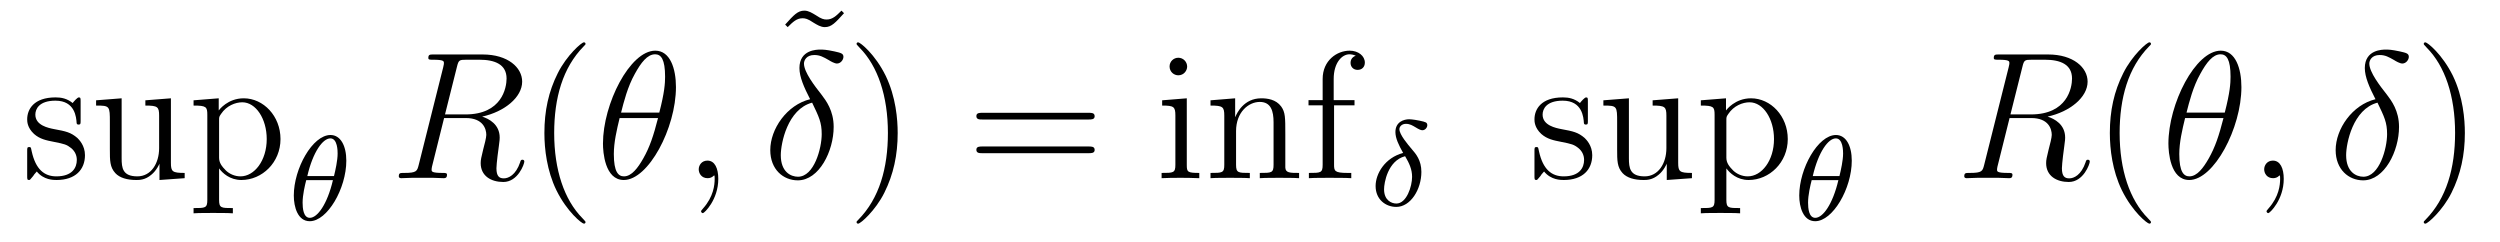 <?xml version='1.0' encoding='UTF-8'?>
<!-- This file was generated by dvisvgm 2.8.1 -->
<svg version='1.1' xmlns='http://www.w3.org/2000/svg' xmlns:xlink='http://www.w3.org/1999/xlink' width='165pt' height='16pt' viewBox='0 -16 165 16'>
<g id='page1'>
<g transform='matrix(1 0 0 -1 -127 650)'>
<path d='M132.321 659.297C132.321 659.512 132.321 659.572 132.201 659.572C132.106 659.572 131.879 659.308 131.795 659.201C131.424 659.5 131.054 659.572 130.671 659.572C129.225 659.572 128.794 658.782 128.794 658.125C128.794 657.993 128.794 657.575 129.249 657.157C129.631 656.822 130.038 656.738 130.587 656.631C131.245 656.499 131.401 656.463 131.699 656.224C131.914 656.045 132.07 655.782 132.07 655.447C132.07 654.933 131.771 654.36 130.719 654.36C129.93 654.36 129.356 654.814 129.093 656.009C129.046 656.224 129.046 656.236 129.033 656.248C129.01 656.296 128.962 656.296 128.926 656.296C128.794 656.296 128.794 656.236 128.794 656.021V654.395C128.794 654.18 128.794 654.12 128.914 654.12C128.974 654.12 128.986 654.132 129.189 654.383C129.249 654.467 129.249 654.491 129.428 654.682C129.882 654.12 130.528 654.12 130.731 654.12C131.986 654.12 132.608 654.814 132.608 655.758C132.608 656.404 132.213 656.786 132.106 656.894C131.675 657.264 131.353 657.336 130.564 657.48C130.205 657.551 129.333 657.719 129.333 658.436C129.333 658.807 129.583 659.356 130.659 659.356C131.962 659.356 132.034 658.245 132.058 657.874C132.07 657.778 132.153 657.778 132.189 657.778C132.321 657.778 132.321 657.838 132.321 658.053V659.297ZM136.594 659.38V659.033C137.407 659.033 137.502 658.95 137.502 658.364V656.224C137.502 655.208 136.965 654.36 136.068 654.36C135.088 654.36 135.028 654.921 135.028 655.555V659.512L133.342 659.38V659.033C134.251 659.033 134.251 658.998 134.251 657.934V656.141C134.251 655.4 134.251 654.969 134.61 654.575C134.896 654.264 135.387 654.12 135.996 654.12C136.2 654.12 136.582 654.12 136.988 654.467C137.335 654.742 137.526 655.196 137.526 655.196V654.12L139.188 654.24V654.587C138.375 654.587 138.28 654.67 138.28 655.256V659.512L136.594 659.38ZM142.369 652.267C141.604 652.267 141.46 652.267 141.46 652.806V654.886C141.675 654.587 142.165 654.12 142.93 654.12C144.305 654.12 145.513 655.28 145.513 656.822C145.513 658.34 144.389 659.512 143.086 659.512C142.034 659.512 141.472 658.759 141.436 658.711V659.512L139.775 659.38V659.033C140.611 659.033 140.683 658.95 140.683 658.424V652.806C140.683 652.267 140.552 652.267 139.775 652.267V651.921C140.085 651.945 140.731 651.945 141.066 651.945C141.412 651.945 142.058 651.945 142.369 651.921V652.267ZM141.46 658.053C141.46 658.281 141.46 658.293 141.592 658.484C141.95 659.022 142.536 659.249 142.99 659.249C143.887 659.249 144.604 658.161 144.604 656.822C144.604 655.4 143.791 654.36 142.871 654.36C142.5 654.36 142.153 654.515 141.914 654.742C141.639 655.017 141.46 655.256 141.46 655.591V658.053Z'/>
<path d='M149.857 655.392C149.857 656.388 149.474 657.09 148.813 657.09C147.626 657.09 146.391 654.874 146.391 653.097C146.391 652.332 146.653 651.4 147.443 651.4C148.606 651.4 149.857 653.56 149.857 655.392ZM147.283 654.381C147.657 655.99 148.311 656.867 148.805 656.867C149.283 656.867 149.283 656.014 149.283 655.863C149.283 655.416 149.14 654.771 149.044 654.381H147.283ZM148.973 654.11C148.598 652.508 147.944 651.623 147.45 651.623C147.02 651.623 146.972 652.261 146.972 652.627C146.972 653.129 147.124 653.775 147.211 654.11H148.973Z'/>
<path d='M157.159 661.592C157.267 662.034 157.314 662.058 157.781 662.058H158.641C159.669 662.058 160.434 661.747 160.434 660.815C160.434 660.205 160.124 658.448 157.721 658.448H156.37L157.159 661.592ZM158.821 658.304C160.303 658.627 161.463 659.583 161.463 660.612C161.463 661.544 160.518 662.405 158.857 662.405H155.617C155.378 662.405 155.27 662.405 155.27 662.178C155.27 662.058 155.354 662.058 155.581 662.058C156.298 662.058 156.298 661.962 156.298 661.831C156.298 661.807 156.298 661.735 156.251 661.556L154.637 655.125C154.529 654.706 154.505 654.587 153.68 654.587C153.406 654.587 153.322 654.587 153.322 654.36C153.322 654.24 153.453 654.24 153.489 654.24C153.704 654.24 153.955 654.264 154.182 654.264H155.593C155.808 654.264 156.059 654.24 156.274 654.24C156.37 654.24 156.502 654.24 156.502 654.467C156.502 654.587 156.394 654.587 156.215 654.587C155.486 654.587 155.486 654.682 155.486 654.802C155.486 654.814 155.486 654.897 155.509 654.993L156.31 658.209H157.745C158.881 658.209 159.096 657.492 159.096 657.097C159.096 656.918 158.976 656.452 158.892 656.141C158.761 655.591 158.725 655.459 158.725 655.232C158.725 654.383 159.418 653.989 160.219 653.989C161.187 653.989 161.606 655.173 161.606 655.34C161.606 655.423 161.546 655.459 161.474 655.459C161.379 655.459 161.355 655.387 161.331 655.292C161.044 654.443 160.554 654.228 160.255 654.228C159.956 654.228 159.765 654.36 159.765 654.897C159.765 655.184 159.908 656.272 159.921 656.332C159.98 656.774 159.98 656.822 159.98 656.918C159.98 657.79 159.275 658.161 158.821 658.304Z'/>
<path d='M165.644 651.335C165.644 651.371 165.644 651.395 165.441 651.598C164.245 652.806 163.576 654.778 163.576 657.217C163.576 659.536 164.138 661.532 165.525 662.943C165.644 663.05 165.644 663.074 165.644 663.11C165.644 663.182 165.584 663.206 165.536 663.206C165.381 663.206 164.401 662.345 163.815 661.173C163.206 659.966 162.93 658.687 162.93 657.217C162.93 656.152 163.098 654.73 163.719 653.451C164.424 652.017 165.405 651.239 165.536 651.239C165.584 651.239 165.644 651.263 165.644 651.335Z'/>
<path d='M171.613 660.253C171.613 661.472 171.231 662.656 170.25 662.656C168.577 662.656 166.796 659.153 166.796 656.523C166.796 655.973 166.915 654.12 168.17 654.12C169.796 654.12 171.613 657.539 171.613 660.253ZM167.991 658.567C168.17 659.273 168.422 660.277 168.9 661.126C169.294 661.843 169.713 662.417 170.238 662.417C170.633 662.417 170.896 662.082 170.896 660.934C170.896 660.504 170.86 659.906 170.513 658.567H167.991ZM170.43 658.209C170.131 657.037 169.88 656.284 169.449 655.531C169.103 654.921 168.684 654.36 168.182 654.36C167.812 654.36 167.513 654.647 167.513 655.83C167.513 656.607 167.704 657.42 167.895 658.209H170.43Z'/>
<path d='M174.407 654.192C174.407 654.886 174.18 655.4 173.69 655.4C173.307 655.4 173.116 655.089 173.116 654.826C173.116 654.563 173.295 654.24 173.702 654.24C173.857 654.24 173.988 654.288 174.096 654.395C174.12 654.419 174.132 654.419 174.144 654.419C174.168 654.419 174.168 654.252 174.168 654.192C174.168 653.798 174.096 653.021 173.403 652.244C173.271 652.1 173.271 652.076 173.271 652.053C173.271 651.993 173.331 651.933 173.391 651.933C173.487 651.933 174.407 652.818 174.407 654.192Z'/>
<path d='M182.538 665.298C182.191 664.951 181.94 664.712 181.558 664.712C181.378 664.712 181.211 664.747 180.841 664.999C180.601 665.142 180.362 665.298 180.087 665.298C179.645 665.298 179.382 664.999 178.82 664.377L178.988 664.21C179.334 664.556 179.585 664.795 179.968 664.795C180.147 664.795 180.314 664.76 180.685 664.508C180.924 664.365 181.163 664.21 181.438 664.21C181.881 664.21 182.143 664.508 182.705 665.13L182.538 665.298Z'/>
<path d='M180.468 659.452C178.938 659.081 177.838 657.492 177.838 656.093C177.838 654.814 178.699 654.097 179.655 654.097C181.066 654.097 182.022 656.033 182.022 657.623C182.022 658.699 181.52 659.356 181.221 659.751C180.779 660.313 180.062 661.233 180.062 661.807C180.062 662.01 180.217 662.369 180.743 662.369C181.113 662.369 181.341 662.237 181.699 662.034C181.807 661.962 182.082 661.807 182.237 661.807C182.488 661.807 182.667 662.058 182.667 662.249C182.667 662.476 182.488 662.512 182.07 662.608C181.508 662.727 181.341 662.727 181.137 662.727S179.763 662.727 179.763 661.508C179.763 660.922 180.062 660.241 180.468 659.452ZM180.6 659.225C181.054 658.281 181.233 657.922 181.233 657.145C181.233 656.212 180.731 654.336 179.667 654.336C179.201 654.336 178.532 654.647 178.532 655.758C178.532 656.535 178.974 658.794 180.6 659.225Z'/>
<path d='M186.247 657.217C186.247 658.125 186.128 659.607 185.458 660.994C184.753 662.428 183.773 663.206 183.641 663.206C183.593 663.206 183.534 663.182 183.534 663.11C183.534 663.074 183.534 663.05 183.737 662.847C184.932 661.64 185.602 659.667 185.602 657.228C185.602 654.909 185.04 652.913 183.653 651.502C183.534 651.395 183.534 651.371 183.534 651.335C183.534 651.263 183.593 651.239 183.641 651.239C183.797 651.239 184.777 652.1 185.363 653.272C185.973 654.491 186.247 655.782 186.247 657.217Z'/>
<path d='M198.864 658.113C199.031 658.113 199.247 658.113 199.247 658.328C199.247 658.555 199.043 658.555 198.864 658.555H191.823C191.655 658.555 191.44 658.555 191.44 658.34C191.44 658.113 191.644 658.113 191.823 658.113H198.864ZM198.864 655.89C199.031 655.89 199.247 655.89 199.247 656.105C199.247 656.332 199.043 656.332 198.864 656.332H191.823C191.655 656.332 191.44 656.332 191.44 656.117C191.44 655.89 191.644 655.89 191.823 655.89H198.864Z'/>
<path d='M205.352 661.604C205.352 661.914 205.102 662.189 204.767 662.189C204.456 662.189 204.192 661.938 204.192 661.616C204.192 661.257 204.48 661.03 204.767 661.03C205.136 661.03 205.352 661.341 205.352 661.604ZM203.702 659.38V659.033C204.467 659.033 204.575 658.962 204.575 658.376V655.125C204.575 654.587 204.444 654.587 203.666 654.587V654.24C204.001 654.264 204.575 654.264 204.922 654.264C205.054 654.264 205.746 654.264 206.153 654.24V654.587C205.376 654.587 205.328 654.647 205.328 655.113V659.512L203.702 659.38ZM211.831 657.145C211.831 658.257 211.831 658.591 211.556 658.974C211.21 659.44 210.648 659.512 210.241 659.512C209.082 659.512 208.628 658.52 208.532 658.281H208.52V659.512L206.894 659.38V659.033C207.707 659.033 207.803 658.95 207.803 658.364V655.125C207.803 654.587 207.672 654.587 206.894 654.587V654.24C207.205 654.264 207.851 654.264 208.186 654.264C208.532 654.264 209.178 654.264 209.489 654.24V654.587C208.723 654.587 208.58 654.587 208.58 655.125V657.348C208.58 658.603 209.405 659.273 210.146 659.273C210.887 659.273 211.055 658.663 211.055 657.934V655.125C211.055 654.587 210.923 654.587 210.146 654.587V654.24C210.457 654.264 211.103 654.264 211.436 654.264C211.784 654.264 212.429 654.264 212.74 654.24V654.587C212.142 654.587 211.843 654.587 211.831 654.945V657.145ZM215.048 659.046H216.398V659.392H215.024V660.791C215.024 661.867 215.574 662.417 216.064 662.417C216.16 662.417 216.34 662.393 216.482 662.321C216.434 662.309 216.136 662.202 216.136 661.855C216.136 661.58 216.328 661.388 216.602 661.388C216.889 661.388 217.08 661.58 217.08 661.867C217.08 662.309 216.649 662.656 216.076 662.656C215.239 662.656 214.295 662.01 214.295 660.791V659.392H213.362V659.046H214.295V655.125C214.295 654.587 214.164 654.587 213.386 654.587V654.24C213.721 654.264 214.379 654.264 214.738 654.264C215.06 654.264 215.909 654.264 216.184 654.24V654.587H215.945C215.072 654.587 215.048 654.718 215.048 655.148V659.046Z'/>
<path d='M219.607 655.906C218.404 655.587 217.79 654.536 217.79 653.723C217.79 652.83 218.46 652.344 219.154 652.344C220.093 652.344 220.811 653.492 220.811 654.655C220.811 655.42 220.452 655.842 220.181 656.153C219.918 656.464 219.36 657.117 219.36 657.476C219.36 657.651 219.528 657.827 219.791 657.827S220.229 657.715 220.444 657.588C220.636 657.468 220.778 657.404 220.874 657.404C221.074 657.404 221.201 657.596 221.201 657.731C221.201 657.922 221.105 657.946 220.699 658.034C220.246 658.129 220.014 658.129 220.006 658.129C219.664 658.129 219.097 657.962 219.097 657.285C219.097 656.87 219.32 656.416 219.607 655.906ZM219.736 655.691C220.014 655.221 220.198 654.822 220.198 654.328C220.198 653.707 219.839 652.567 219.161 652.567C218.843 652.567 218.348 652.775 218.348 653.508C218.348 653.922 218.587 655.388 219.736 655.691Z'/>
<path d='M231.8 659.297C231.8 659.512 231.8 659.572 231.682 659.572C231.586 659.572 231.359 659.308 231.275 659.201C230.904 659.5 230.533 659.572 230.152 659.572C228.704 659.572 228.275 658.782 228.275 658.125C228.275 657.993 228.275 657.575 228.728 657.157C229.111 656.822 229.518 656.738 230.068 656.631C230.725 656.499 230.881 656.463 231.179 656.224C231.395 656.045 231.55 655.782 231.55 655.447C231.55 654.933 231.251 654.36 230.2 654.36C229.41 654.36 228.836 654.814 228.574 656.009C228.526 656.224 228.526 656.236 228.514 656.248C228.49 656.296 228.442 656.296 228.406 656.296C228.275 656.296 228.275 656.236 228.275 656.021V654.395C228.275 654.18 228.275 654.12 228.394 654.12C228.454 654.12 228.466 654.132 228.67 654.383C228.728 654.467 228.728 654.491 228.908 654.682C229.362 654.12 230.008 654.12 230.21 654.12C231.467 654.12 232.088 654.814 232.088 655.758C232.088 656.404 231.694 656.786 231.586 656.894C231.155 657.264 230.833 657.336 230.044 657.48C229.685 657.551 228.812 657.719 228.812 658.436C228.812 658.807 229.063 659.356 230.14 659.356C231.442 659.356 231.514 658.245 231.538 657.874C231.55 657.778 231.634 657.778 231.67 657.778C231.8 657.778 231.8 657.838 231.8 658.053V659.297ZM236.074 659.38V659.033C236.887 659.033 236.982 658.95 236.982 658.364V656.224C236.982 655.208 236.444 654.36 235.548 654.36C234.568 654.36 234.508 654.921 234.508 655.555V659.512L232.823 659.38V659.033C233.731 659.033 233.731 658.998 233.731 657.934V656.141C233.731 655.4 233.731 654.969 234.09 654.575C234.377 654.264 234.866 654.12 235.476 654.12C235.68 654.12 236.062 654.12 236.468 654.467C236.815 654.742 237.006 655.196 237.006 655.196V654.12L238.668 654.24V654.587C237.856 654.587 237.76 654.67 237.76 655.256V659.512L236.074 659.38ZM241.848 652.267C241.084 652.267 240.94 652.267 240.94 652.806V654.886C241.156 654.587 241.645 654.12 242.411 654.12C243.785 654.12 244.993 655.28 244.993 656.822C244.993 658.34 243.869 659.512 242.566 659.512C241.514 659.512 240.952 658.759 240.916 658.711V659.512L239.255 659.38V659.033C240.091 659.033 240.163 658.95 240.163 658.424V652.806C240.163 652.267 240.031 652.267 239.255 652.267V651.921C239.566 651.945 240.211 651.945 240.546 651.945C240.893 651.945 241.537 651.945 241.848 651.921V652.267ZM240.94 658.053C240.94 658.281 240.94 658.293 241.072 658.484C241.43 659.022 242.016 659.249 242.47 659.249C243.367 659.249 244.084 658.161 244.084 656.822C244.084 655.4 243.271 654.36 242.351 654.36C241.98 654.36 241.633 654.515 241.394 654.742C241.12 655.017 240.94 655.256 240.94 655.591V658.053Z'/>
<path d='M249.217 655.392C249.217 656.388 248.834 657.09 248.173 657.09C246.985 657.09 245.75 654.874 245.75 653.097C245.75 652.332 246.013 651.4 246.803 651.4C247.966 651.4 249.217 653.56 249.217 655.392ZM246.643 654.381C247.018 655.99 247.67 656.867 248.165 656.867C248.644 656.867 248.644 656.014 248.644 655.863C248.644 655.416 248.5 654.771 248.404 654.381H246.643ZM248.333 654.11C247.958 652.508 247.304 651.623 246.81 651.623C246.38 651.623 246.332 652.261 246.332 652.627C246.332 653.129 246.484 653.775 246.571 654.11H248.333Z'/>
<path d='M260.479 661.592C260.586 662.034 260.634 662.058 261.101 662.058H261.961C262.99 662.058 263.754 661.747 263.754 660.815C263.754 660.205 263.443 658.448 261.041 658.448H259.69L260.479 661.592ZM262.141 658.304C263.623 658.627 264.782 659.583 264.782 660.612C264.782 661.544 263.838 662.405 262.176 662.405H258.937C258.698 662.405 258.59 662.405 258.59 662.178C258.59 662.058 258.674 662.058 258.901 662.058C259.619 662.058 259.619 661.962 259.619 661.831C259.619 661.807 259.619 661.735 259.571 661.556L257.957 655.125C257.849 654.706 257.825 654.587 257 654.587C256.726 654.587 256.642 654.587 256.642 654.36C256.642 654.24 256.774 654.24 256.81 654.24C257.024 654.24 257.275 654.264 257.502 654.264H258.913C259.128 654.264 259.379 654.24 259.595 654.24C259.69 654.24 259.822 654.24 259.822 654.467C259.822 654.587 259.714 654.587 259.535 654.587C258.805 654.587 258.805 654.682 258.805 654.802C258.805 654.814 258.805 654.897 258.829 654.993L259.631 658.209H261.065C262.201 658.209 262.416 657.492 262.416 657.097C262.416 656.918 262.296 656.452 262.212 656.141C262.081 655.591 262.045 655.459 262.045 655.232C262.045 654.383 262.739 653.989 263.539 653.989C264.508 653.989 264.926 655.173 264.926 655.34C264.926 655.423 264.866 655.459 264.794 655.459C264.698 655.459 264.676 655.387 264.65 655.292C264.364 654.443 263.874 654.228 263.575 654.228S263.086 654.36 263.086 654.897C263.086 655.184 263.228 656.272 263.24 656.332C263.3 656.774 263.3 656.822 263.3 656.918C263.3 657.79 262.595 658.161 262.141 658.304Z'/>
<path d='M268.964 651.335C268.964 651.371 268.964 651.395 268.76 651.598C267.565 652.806 266.896 654.778 266.896 657.217C266.896 659.536 267.457 661.532 268.844 662.943C268.964 663.05 268.964 663.074 268.964 663.11C268.964 663.182 268.904 663.206 268.856 663.206C268.702 663.206 267.721 662.345 267.136 661.173C266.526 659.966 266.25 658.687 266.25 657.217C266.25 656.152 266.418 654.73 267.04 653.451C267.744 652.017 268.724 651.239 268.856 651.239C268.904 651.239 268.964 651.263 268.964 651.335Z'/>
<path d='M274.933 660.253C274.933 661.472 274.55 662.656 273.57 662.656C271.897 662.656 270.115 659.153 270.115 656.523C270.115 655.973 270.235 654.12 271.49 654.12C273.116 654.12 274.933 657.539 274.933 660.253ZM271.31 658.567C271.49 659.273 271.741 660.277 272.22 661.126C272.614 661.843 273.032 662.417 273.558 662.417C273.953 662.417 274.216 662.082 274.216 660.934C274.216 660.504 274.18 659.906 273.834 658.567H271.31ZM273.75 658.209C273.451 657.037 273.199 656.284 272.77 655.531C272.423 654.921 272.004 654.36 271.502 654.36C271.132 654.36 270.833 654.647 270.833 655.83C270.833 656.607 271.024 657.42 271.216 658.209H273.75Z'/>
<path d='M277.727 654.192C277.727 654.886 277.5 655.4 277.009 655.4C276.628 655.4 276.436 655.089 276.436 654.826C276.436 654.563 276.616 654.24 277.021 654.24C277.177 654.24 277.308 654.288 277.416 654.395C277.44 654.419 277.452 654.419 277.464 654.419C277.488 654.419 277.488 654.252 277.488 654.192C277.488 653.798 277.416 653.021 276.722 652.244C276.592 652.1 276.592 652.076 276.592 652.053C276.592 651.993 276.652 651.933 276.71 651.933C276.806 651.933 277.727 652.818 277.727 654.192Z'/>
<path d='M283.782 659.452C282.252 659.081 281.153 657.492 281.153 656.093C281.153 654.814 282.013 654.097 282.97 654.097C284.38 654.097 285.336 656.033 285.336 657.623C285.336 658.699 284.834 659.356 284.536 659.751C284.093 660.313 283.375 661.233 283.375 661.807C283.375 662.01 283.531 662.369 284.057 662.369C284.428 662.369 284.654 662.237 285.013 662.034C285.121 661.962 285.396 661.807 285.552 661.807C285.803 661.807 285.982 662.058 285.982 662.249C285.982 662.476 285.803 662.512 285.384 662.608C284.822 662.727 284.654 662.727 284.452 662.727S283.078 662.727 283.078 661.508C283.078 660.922 283.375 660.241 283.782 659.452ZM283.914 659.225C284.368 658.281 284.548 657.922 284.548 657.145C284.548 656.212 284.045 654.336 282.982 654.336C282.515 654.336 281.845 654.647 281.845 655.758C281.845 656.535 282.288 658.794 283.914 659.225Z'/>
<path d='M289.681 657.217C289.681 658.125 289.562 659.607 288.893 660.994C288.187 662.428 287.207 663.206 287.076 663.206C287.028 663.206 286.968 663.182 286.968 663.11C286.968 663.074 286.968 663.05 287.171 662.847C288.367 661.64 289.036 659.667 289.036 657.228C289.036 654.909 288.474 652.913 287.087 651.502C286.968 651.395 286.968 651.371 286.968 651.335C286.968 651.263 287.028 651.239 287.076 651.239C287.231 651.239 288.211 652.1 288.797 653.272C289.406 654.491 289.681 655.782 289.681 657.217Z'/>
</g>
</g>
</svg>